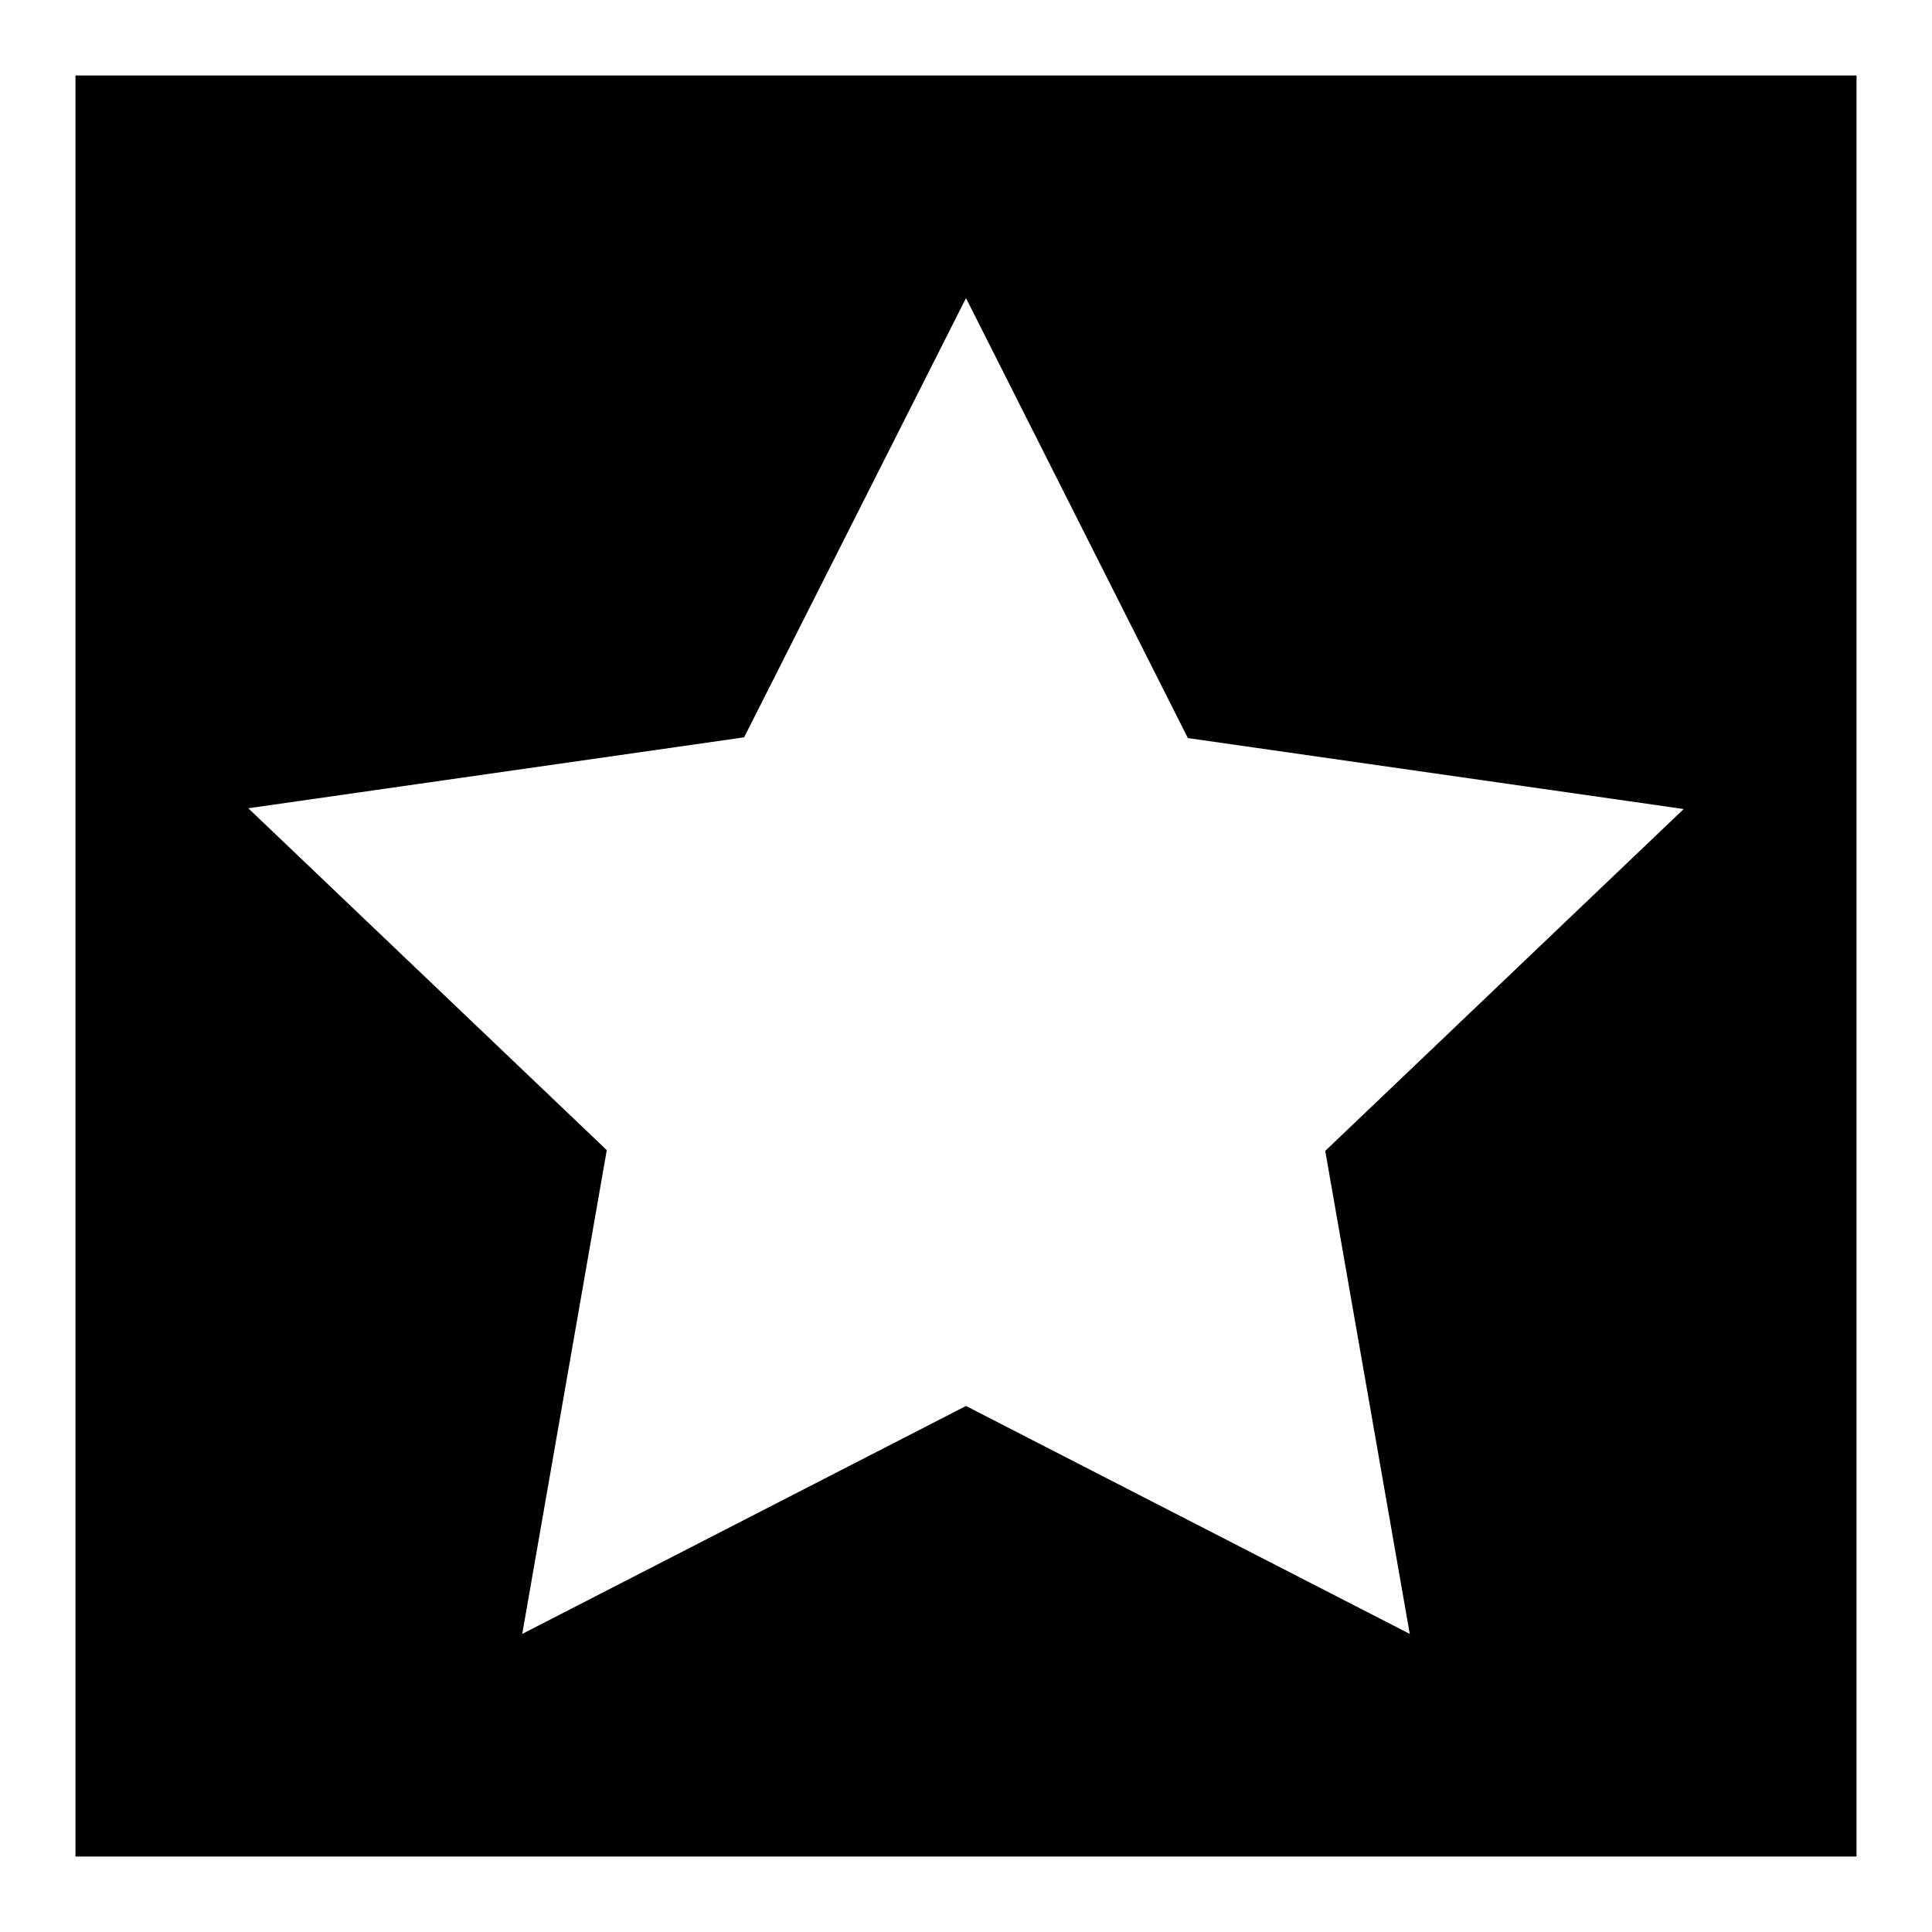 <?xml version="1.0" encoding="utf-8"?>
<!-- Svg Vector Icons : http://www.onlinewebfonts.com/icon -->
<!DOCTYPE svg PUBLIC "-//W3C//DTD SVG 1.1//EN" "http://www.w3.org/Graphics/SVG/1.1/DTD/svg11.dtd">
<svg version="1.1" xmlns="http://www.w3.org/2000/svg" xmlns:xlink="http://www.w3.org/1999/xlink" x="0px" y="0px" viewBox="0 0 256 256" enable-background="new 0 0 256 256" xml:space="preserve">
<g><g><path fill="#000000" d="M10,10v236h236V10H10z M186.8,216.5L128,186.3l-58.8,30.2l11.2-64.1l-47.5-45.3l65.7-9.4L128,39.5l29.4,58.3l65.7,9.4l-47.5,45.3L186.8,216.5z"/></g></g>
</svg>